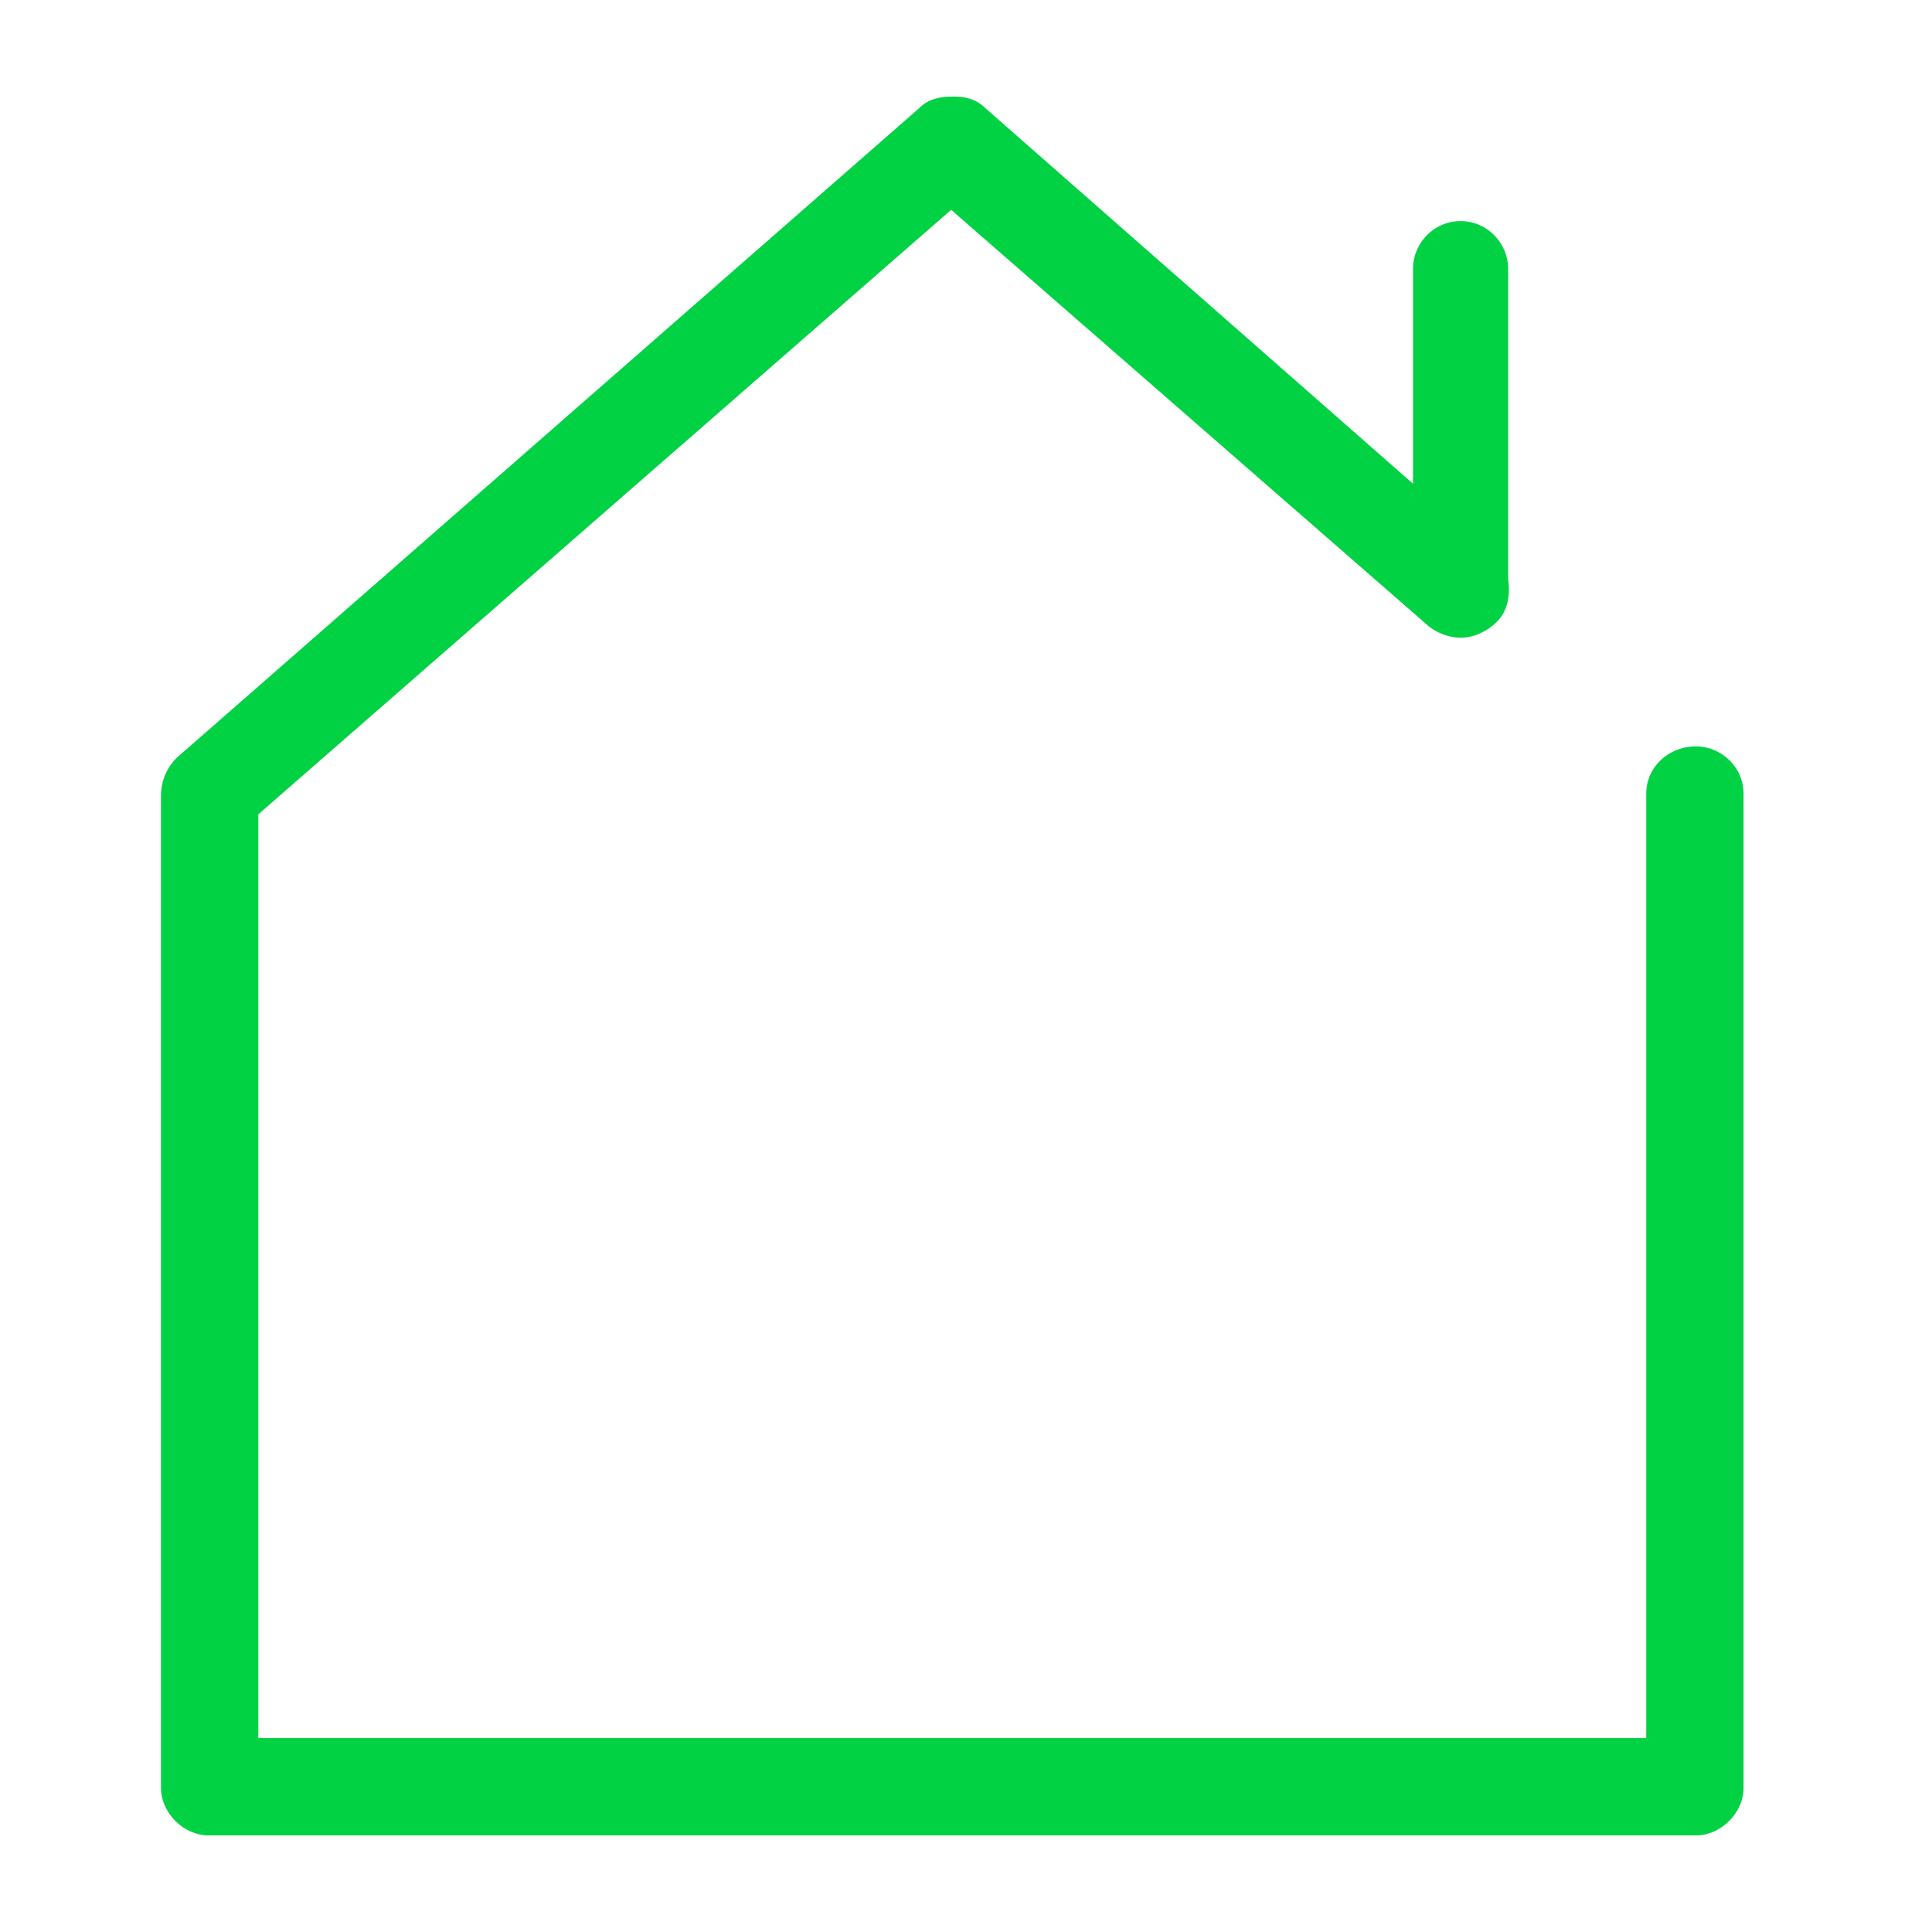 <svg viewBox="0 0 60 60" xmlns="http://www.w3.org/2000/svg" xmlns:xlink="http://www.w3.org/1999/xlink">
  <defs>
    <path d="M52.672 23.18c.773 0 1.476.633 1.476 1.476v30.867c0 .774-.703 1.477-1.476 1.477H6.477C5.703 57 5 56.297 5 55.523V24.727c0-.422.14-.844.492-1.196l23.063-20.18c.28-.28.633-.351 1.054-.351.352 0 .703.07.985.352l13.289 11.671v-6.68c0-.773.633-1.476 1.476-1.476.844 0 1.477.703 1.477 1.477v9.633c.07.492 0 .984-.352 1.335-.28.282-.703.493-1.125.493a1.68 1.68 0 0 1-.984-.352L29.539 6.516 8.023 25.289v28.688h43.102v-29.32c0-.845.703-1.477 1.547-1.477z" id="a"/>
  </defs>
  <use fill="#00D244" xlink:href="#a"/>
</svg>
